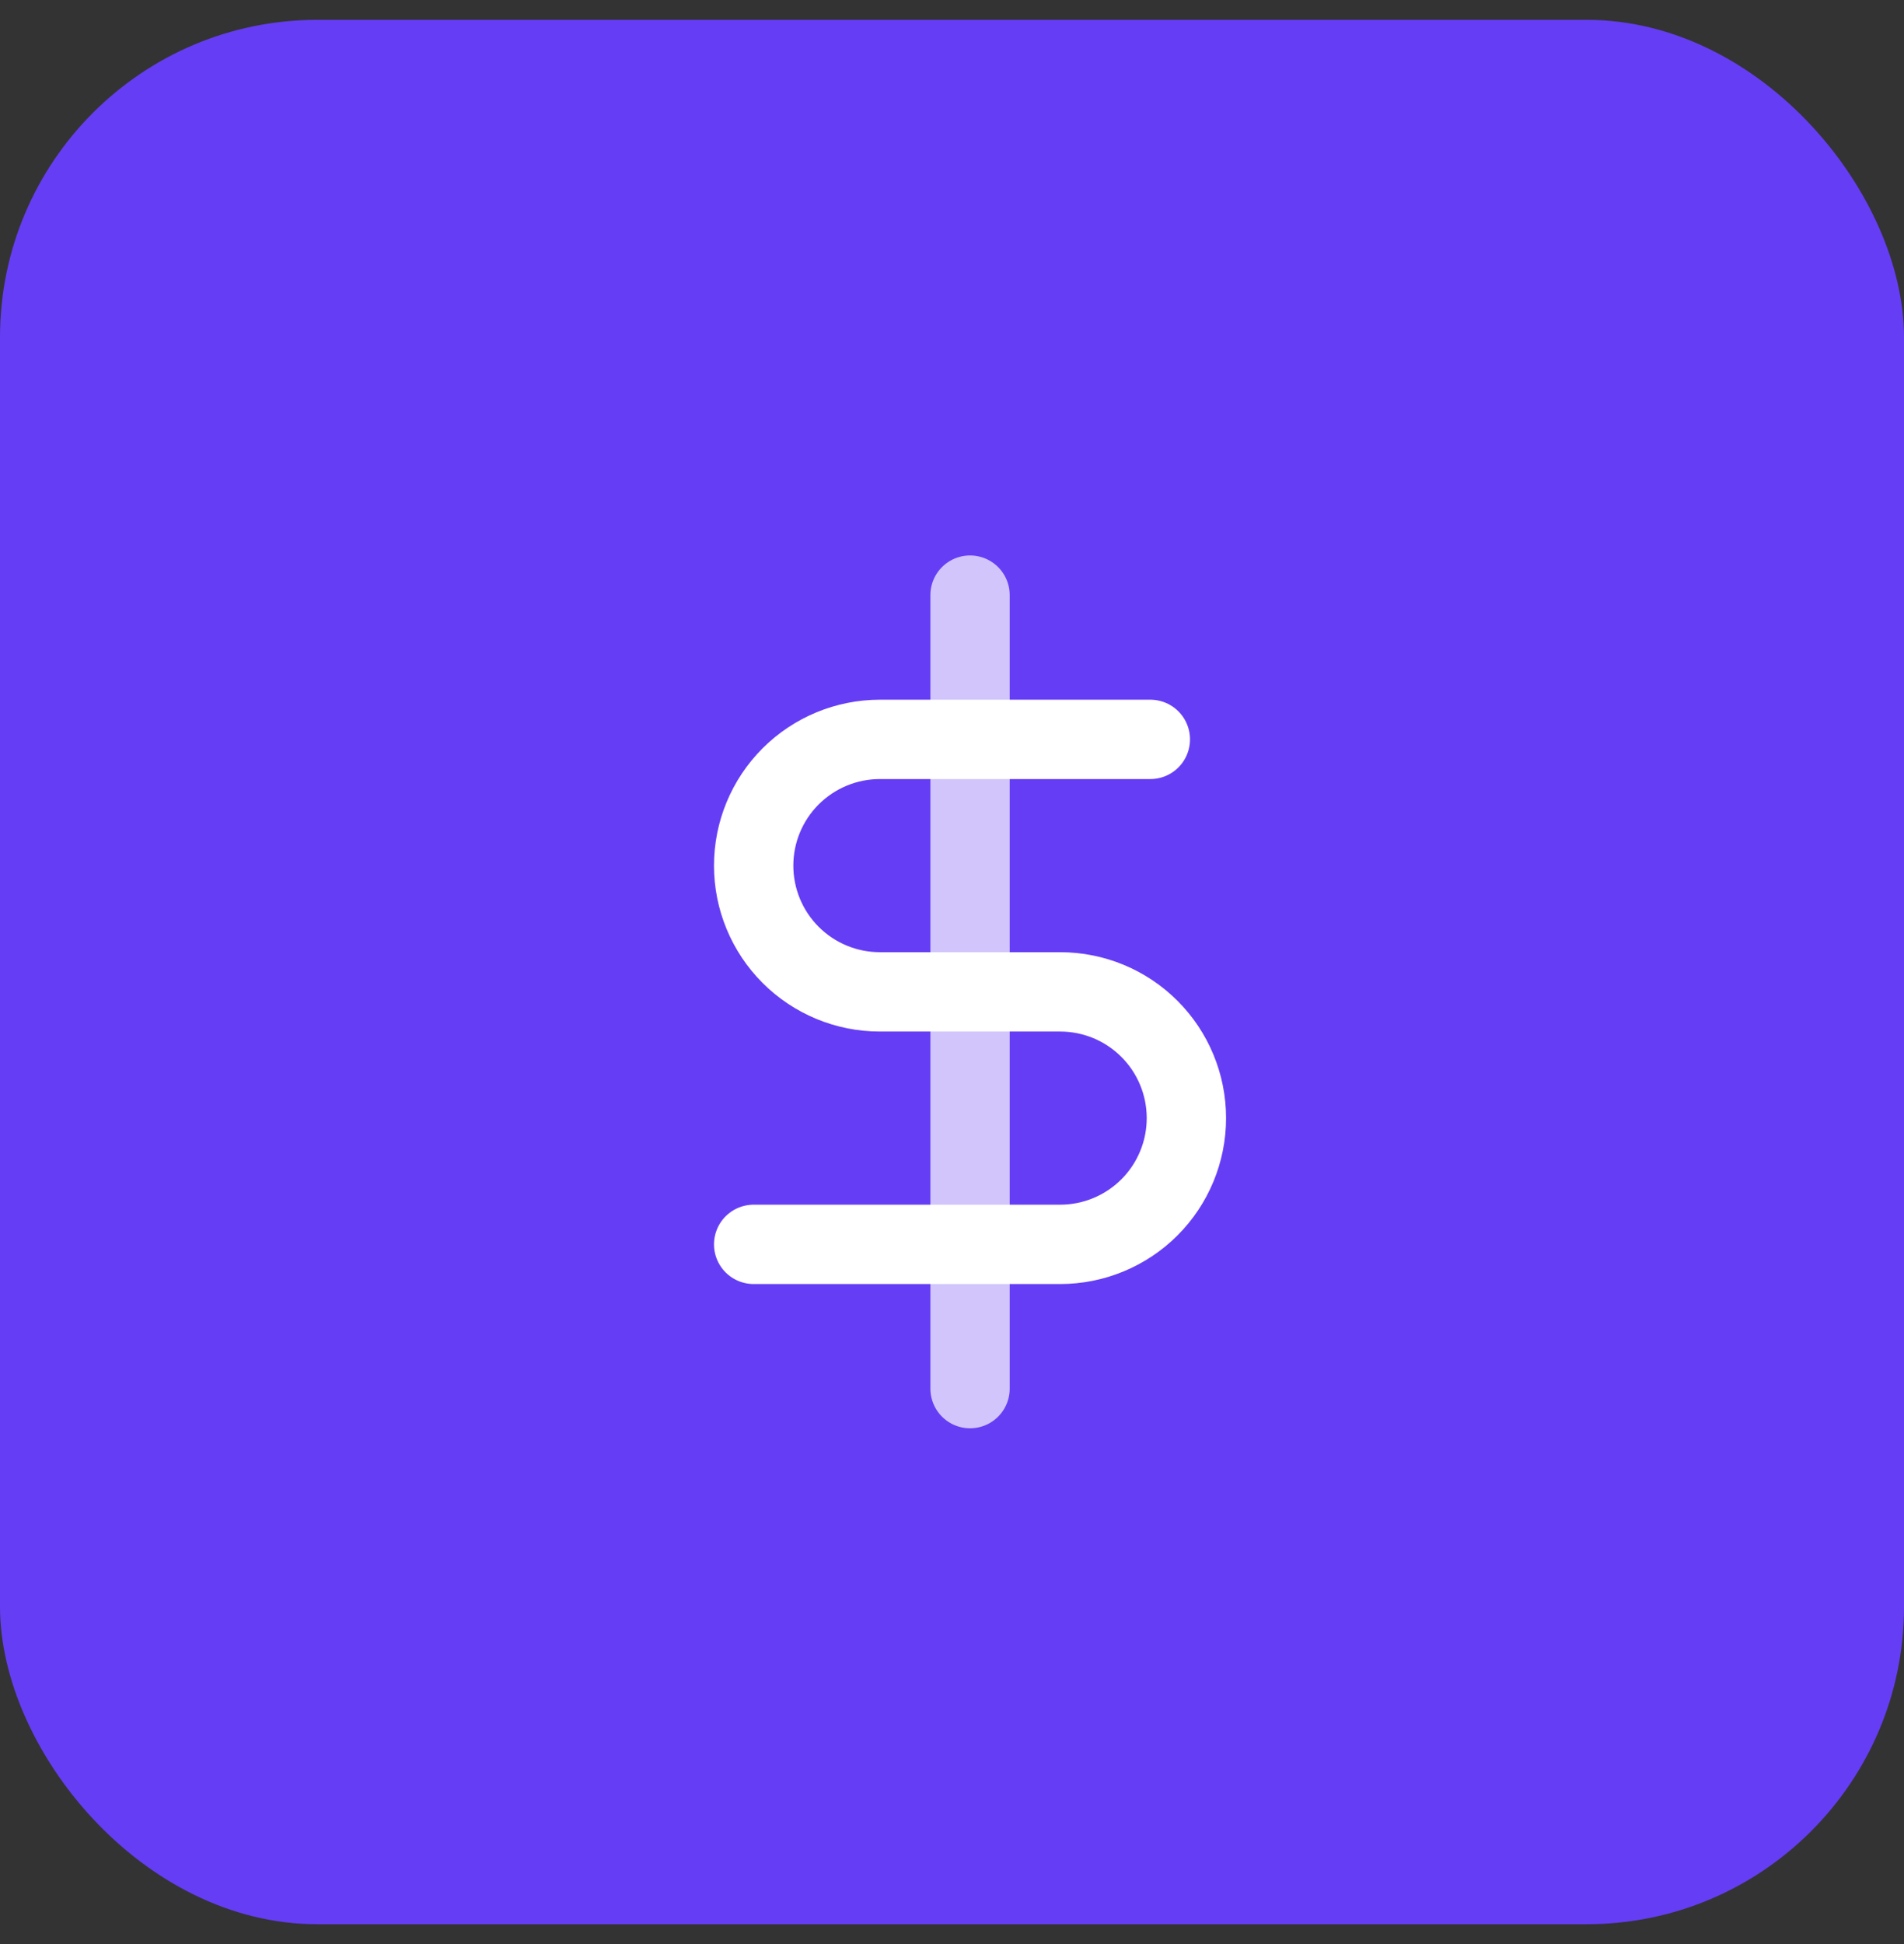 <svg width="48" height="49" viewBox="0 0 48 49" fill="none" xmlns="http://www.w3.org/2000/svg">
<rect x="0" y="0" width="48" height="49" fill="#333333" stroke="none"/>
<rect y="0.5" width="48" height="48" rx="8" fill="#653DF5"/>
<path opacity="0.7" d="M24.455 15V35" stroke="white" stroke-width="2" stroke-linecap="round" stroke-linejoin="round"/>
<path d="M29 18.636H22.182C21.338 18.636 20.529 18.972 19.932 19.568C19.335 20.165 19 20.974 19 21.818C19 22.662 19.335 23.471 19.932 24.068C20.529 24.665 21.338 25 22.182 25H26.727C27.571 25 28.381 25.335 28.977 25.932C29.574 26.529 29.909 27.338 29.909 28.182C29.909 29.026 29.574 29.835 28.977 30.432C28.381 31.028 27.571 31.364 26.727 31.364H19" stroke="white" stroke-width="2" stroke-linecap="round" stroke-linejoin="round"/>
</svg>
